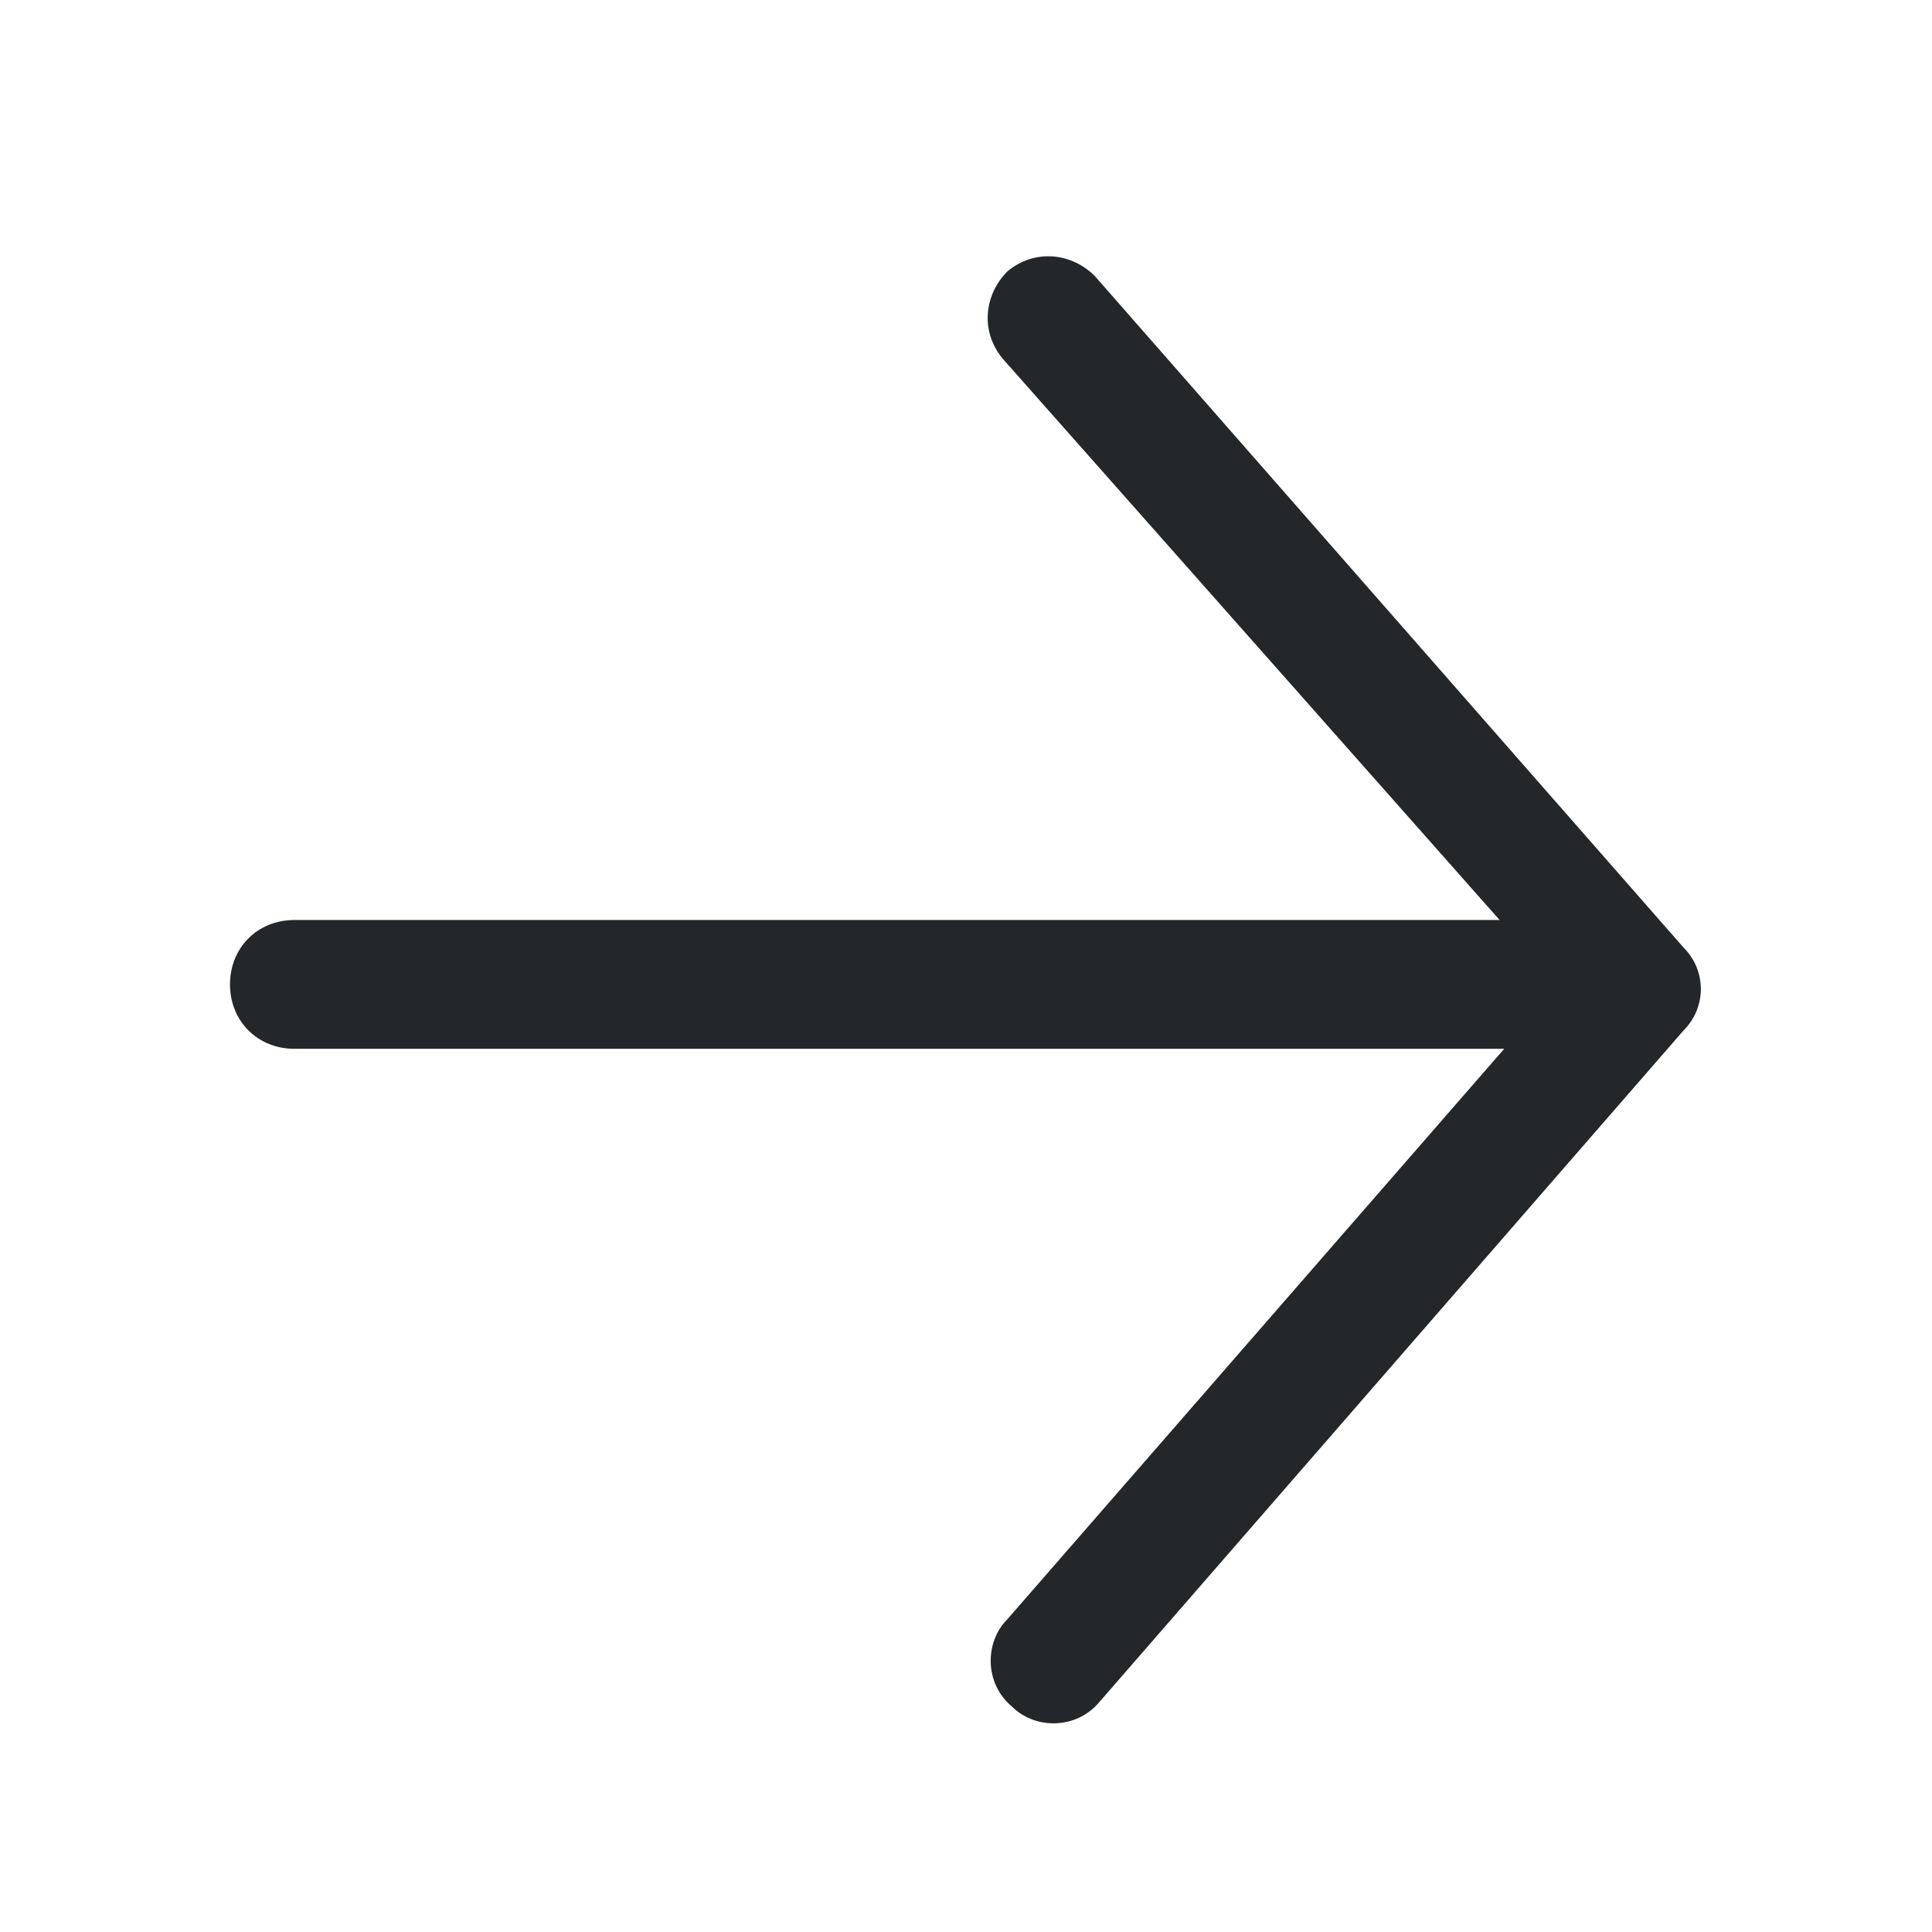 <?xml version="1.0" encoding="utf-8"?>
<!-- Generator: Adobe Illustrator 27.2.0, SVG Export Plug-In . SVG Version: 6.00 Build 0)  -->
<svg version="1.1" id="Layer_1" xmlns="http://www.w3.org/2000/svg" xmlns:xlink="http://www.w3.org/1999/xlink" x="0px" y="0px"
	 viewBox="0 0 42 42" style="enable-background:new 0 0 42 42;" xml:space="preserve">
<style type="text/css">
	.st0{fill-rule:evenodd;clip-rule:evenodd;fill:#24272A;}
</style>
<path class="st0" d="M21.9,5.9c0.6-0.5,1.4-0.4,1.9,0.1l12.8,14.6c0.5,0.5,0.5,1.3,0,1.8L23.9,37c-0.5,0.6-1.4,0.6-1.9,0.1
	c-0.6-0.5-0.6-1.4-0.1-1.9l10.8-12.4H6.4c-0.8,0-1.4-0.6-1.4-1.4s0.6-1.4,1.4-1.4h26.2L21.8,7.8C21.3,7.2,21.4,6.4,21.9,5.9z"/>
</svg>
